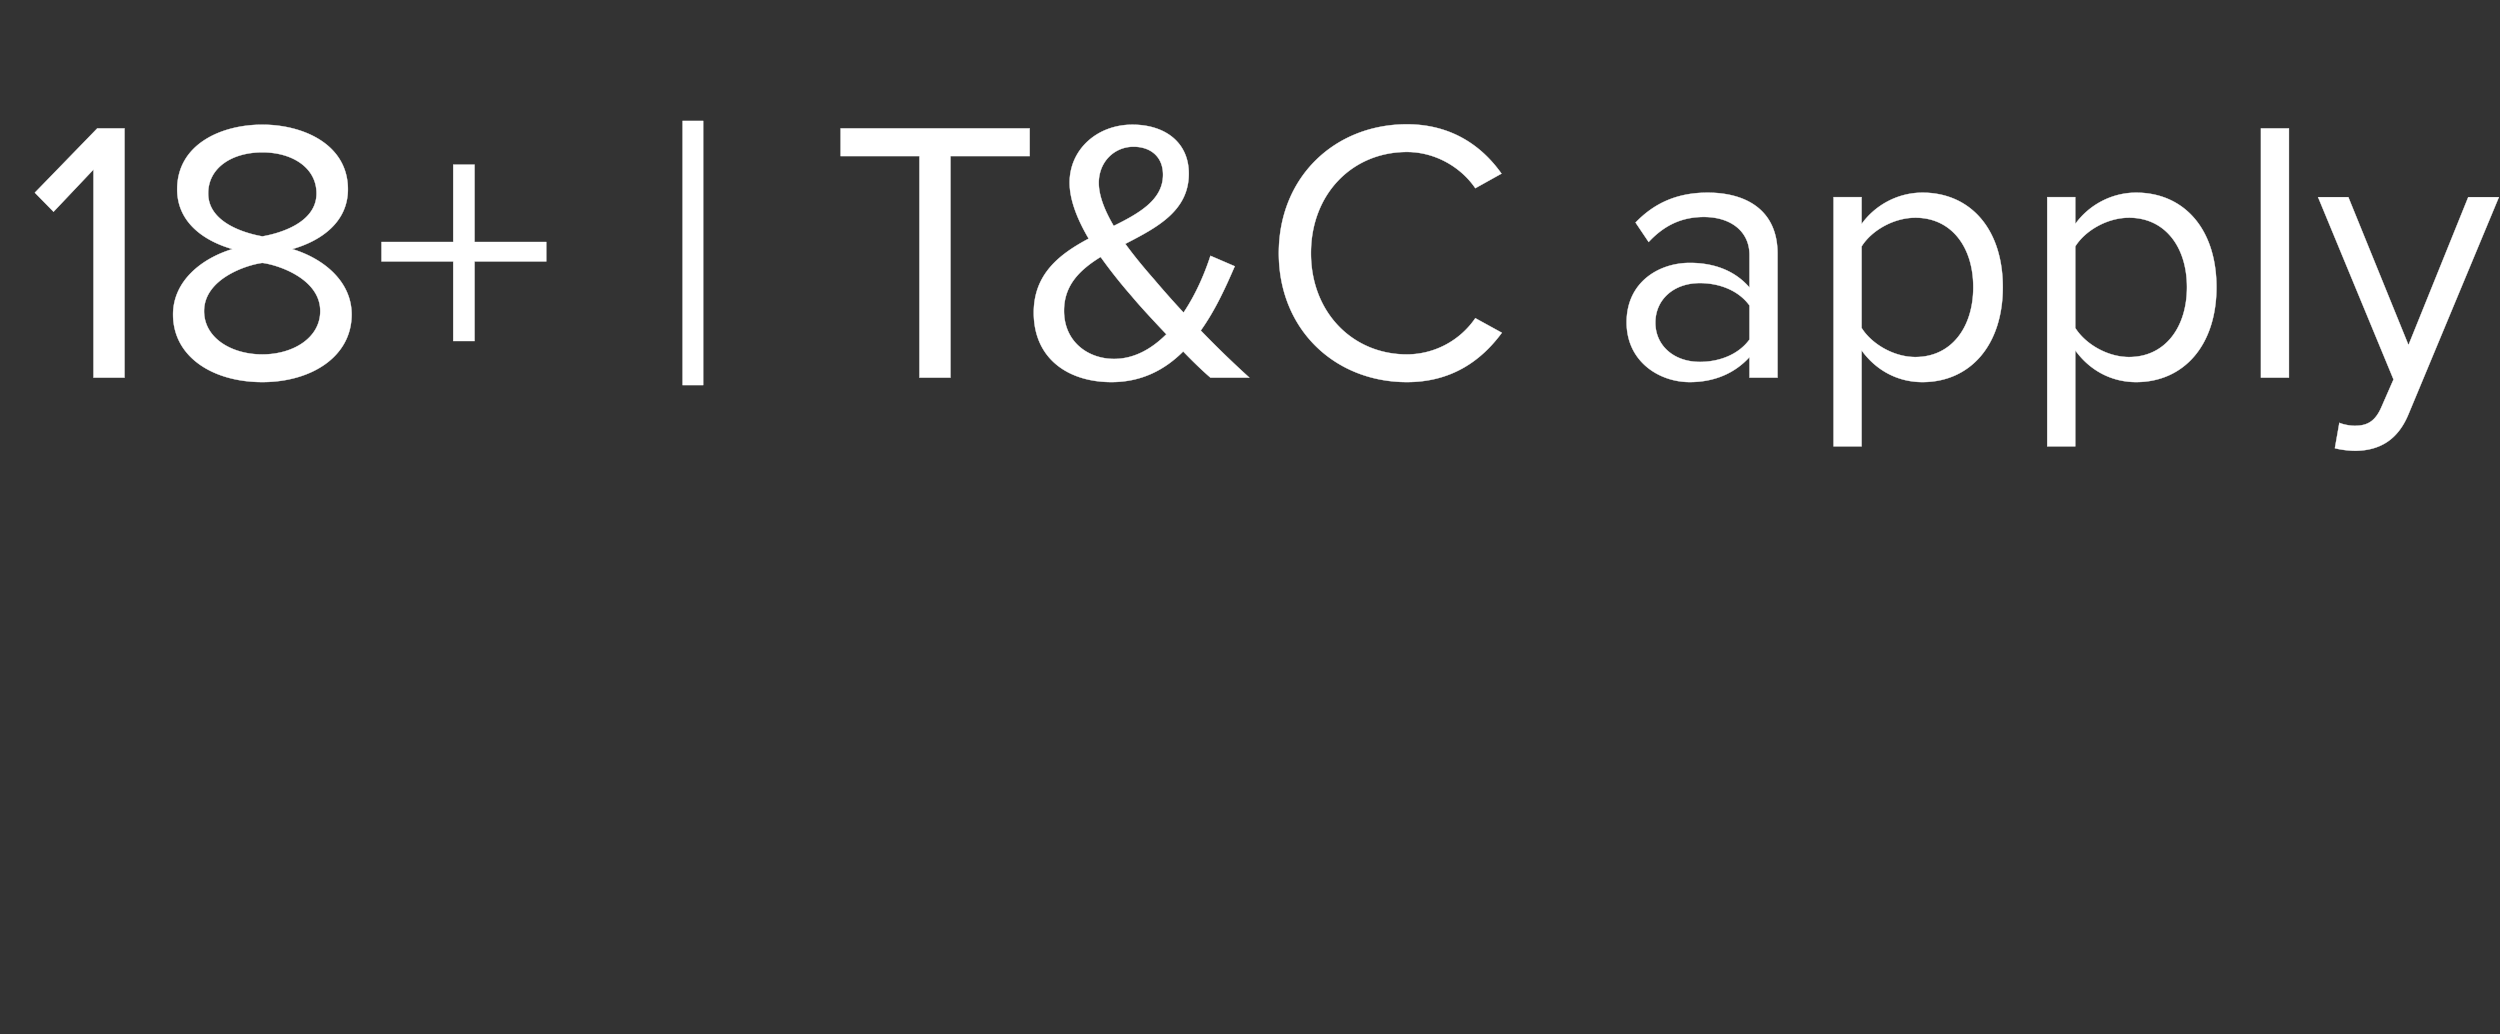 <svg width="87" height="36" viewBox="0 0 87 36" xmlns="http://www.w3.org/2000/svg"><rect x="0" y="0" width="87" height="36" fill="#333333" stroke="none"/><g fill="#FFF" stroke="#FFF"><path d="M4.333 13.14V4.469h-.949L1.213 6.705l.65.663 1.391-1.469v7.241zM9.13 13.296c1.703 0 3.107-.884 3.107-2.353 0-1.157-.988-1.95-2.067-2.275 1.001-.286 1.937-.936 1.937-2.08 0-1.56-1.547-2.249-2.977-2.249-1.443 0-2.964.689-2.964 2.249 0 1.144.923 1.794 1.924 2.08-1.079.325-2.067 1.118-2.067 2.275 0 1.482 1.391 2.353 3.107 2.353zm0-5.07c-.52-.091-1.885-.442-1.885-1.495 0-.897.832-1.43 1.885-1.43 1.04 0 1.885.533 1.885 1.43 0 1.053-1.352 1.404-1.885 1.495zm0 4.108c-1.079 0-2.028-.572-2.028-1.508 0-1.131 1.495-1.612 2.028-1.677.533.065 2.015.546 2.015 1.677 0 .936-.949 1.508-2.015 1.508zM19.01 9.097v-.676h-2.496V5.73h-.741v2.691h-2.496v.676h2.496v2.769h.741V9.097zM24.47 13.4V4.209h-.715V13.4zM33.076 13.14V5.431h2.756v-.962h-6.578v.962h2.743v7.709zM43.476 13.14a34.698 34.698 0 01-1.69-1.638c.52-.728.884-1.547 1.183-2.236l-.845-.364c-.156.481-.455 1.261-.936 1.976a32.16 32.16 0 01-1.027-1.157c-.286-.325-.65-.754-1.001-1.235 1.105-.572 2.21-1.144 2.21-2.444 0-1.092-.832-1.703-1.963-1.703-1.222 0-2.184.858-2.184 2.015 0 .611.273 1.287.663 1.95-1.001.533-1.911 1.222-1.911 2.574 0 1.612 1.209 2.418 2.704 2.418 1.053 0 1.859-.429 2.496-1.066.351.364.689.689.949.91zm-4.706-.65c-.91 0-1.742-.598-1.742-1.677 0-.897.559-1.43 1.274-1.872.351.494.728.962 1.092 1.378.247.299.702.793 1.196 1.313-.494.494-1.105.858-1.82.858zm-.533-6.123c0-.741.546-1.261 1.209-1.261.585 0 1.027.338 1.027.975 0 .858-.793 1.326-1.716 1.781-.299-.507-.52-1.04-.52-1.495zM48.962 13.296c1.534 0 2.574-.728 3.302-1.716l-.923-.507a2.892 2.892 0 01-2.379 1.261c-1.898 0-3.341-1.469-3.341-3.523 0-2.067 1.443-3.523 3.341-3.523.988 0 1.885.533 2.379 1.261l.91-.507c-.689-.975-1.755-1.716-3.289-1.716-2.496 0-4.459 1.82-4.459 4.485s1.963 4.485 4.459 4.485zM61.858 13.14V8.824c0-1.521-1.105-2.119-2.431-2.119-1.027 0-1.833.338-2.509 1.04l.455.676c.559-.598 1.17-.871 1.924-.871.91 0 1.586.481 1.586 1.326v1.131c-.507-.585-1.222-.858-2.08-.858-1.066 0-2.197.663-2.197 2.067 0 1.365 1.131 2.08 2.197 2.08.845 0 1.56-.299 2.08-.871v.715zm-2.704-.546c-.91 0-1.547-.572-1.547-1.365 0-.806.637-1.378 1.547-1.378.689 0 1.352.26 1.729.78v1.183c-.377.52-1.04.78-1.729.78zM66.902 13.296c1.651 0 2.795-1.274 2.795-3.302 0-2.041-1.144-3.289-2.795-3.289-.884 0-1.664.455-2.119 1.092v-.936h-.975v8.671h.975v-3.341c.507.702 1.261 1.105 2.119 1.105zm-.247-.871c-.767 0-1.534-.468-1.872-1.014V8.577c.338-.546 1.105-1.001 1.872-1.001 1.261 0 2.015 1.027 2.015 2.418 0 1.391-.754 2.431-2.015 2.431zM74.338 13.296c1.651 0 2.795-1.274 2.795-3.302 0-2.041-1.144-3.289-2.795-3.289-.884 0-1.664.455-2.119 1.092v-.936h-.975v8.671h.975v-3.341c.507.702 1.261 1.105 2.119 1.105zm-.247-.871c-.767 0-1.534-.468-1.872-1.014V8.577c.338-.546 1.105-1.001 1.872-1.001 1.261 0 2.015 1.027 2.015 2.418 0 1.391-.754 2.431-2.015 2.431zM79.655 13.14V4.469h-.975v8.671zM81.254 15.597c.182.052.507.091.715.091.832-.013 1.469-.364 1.846-1.274l3.146-7.553h-1.066l-2.08 5.148-2.093-5.148h-1.053l2.626 6.344-.416.949c-.221.52-.507.663-.936.663-.156 0-.39-.039-.533-.104z" stroke-width=".013"/></g></svg>